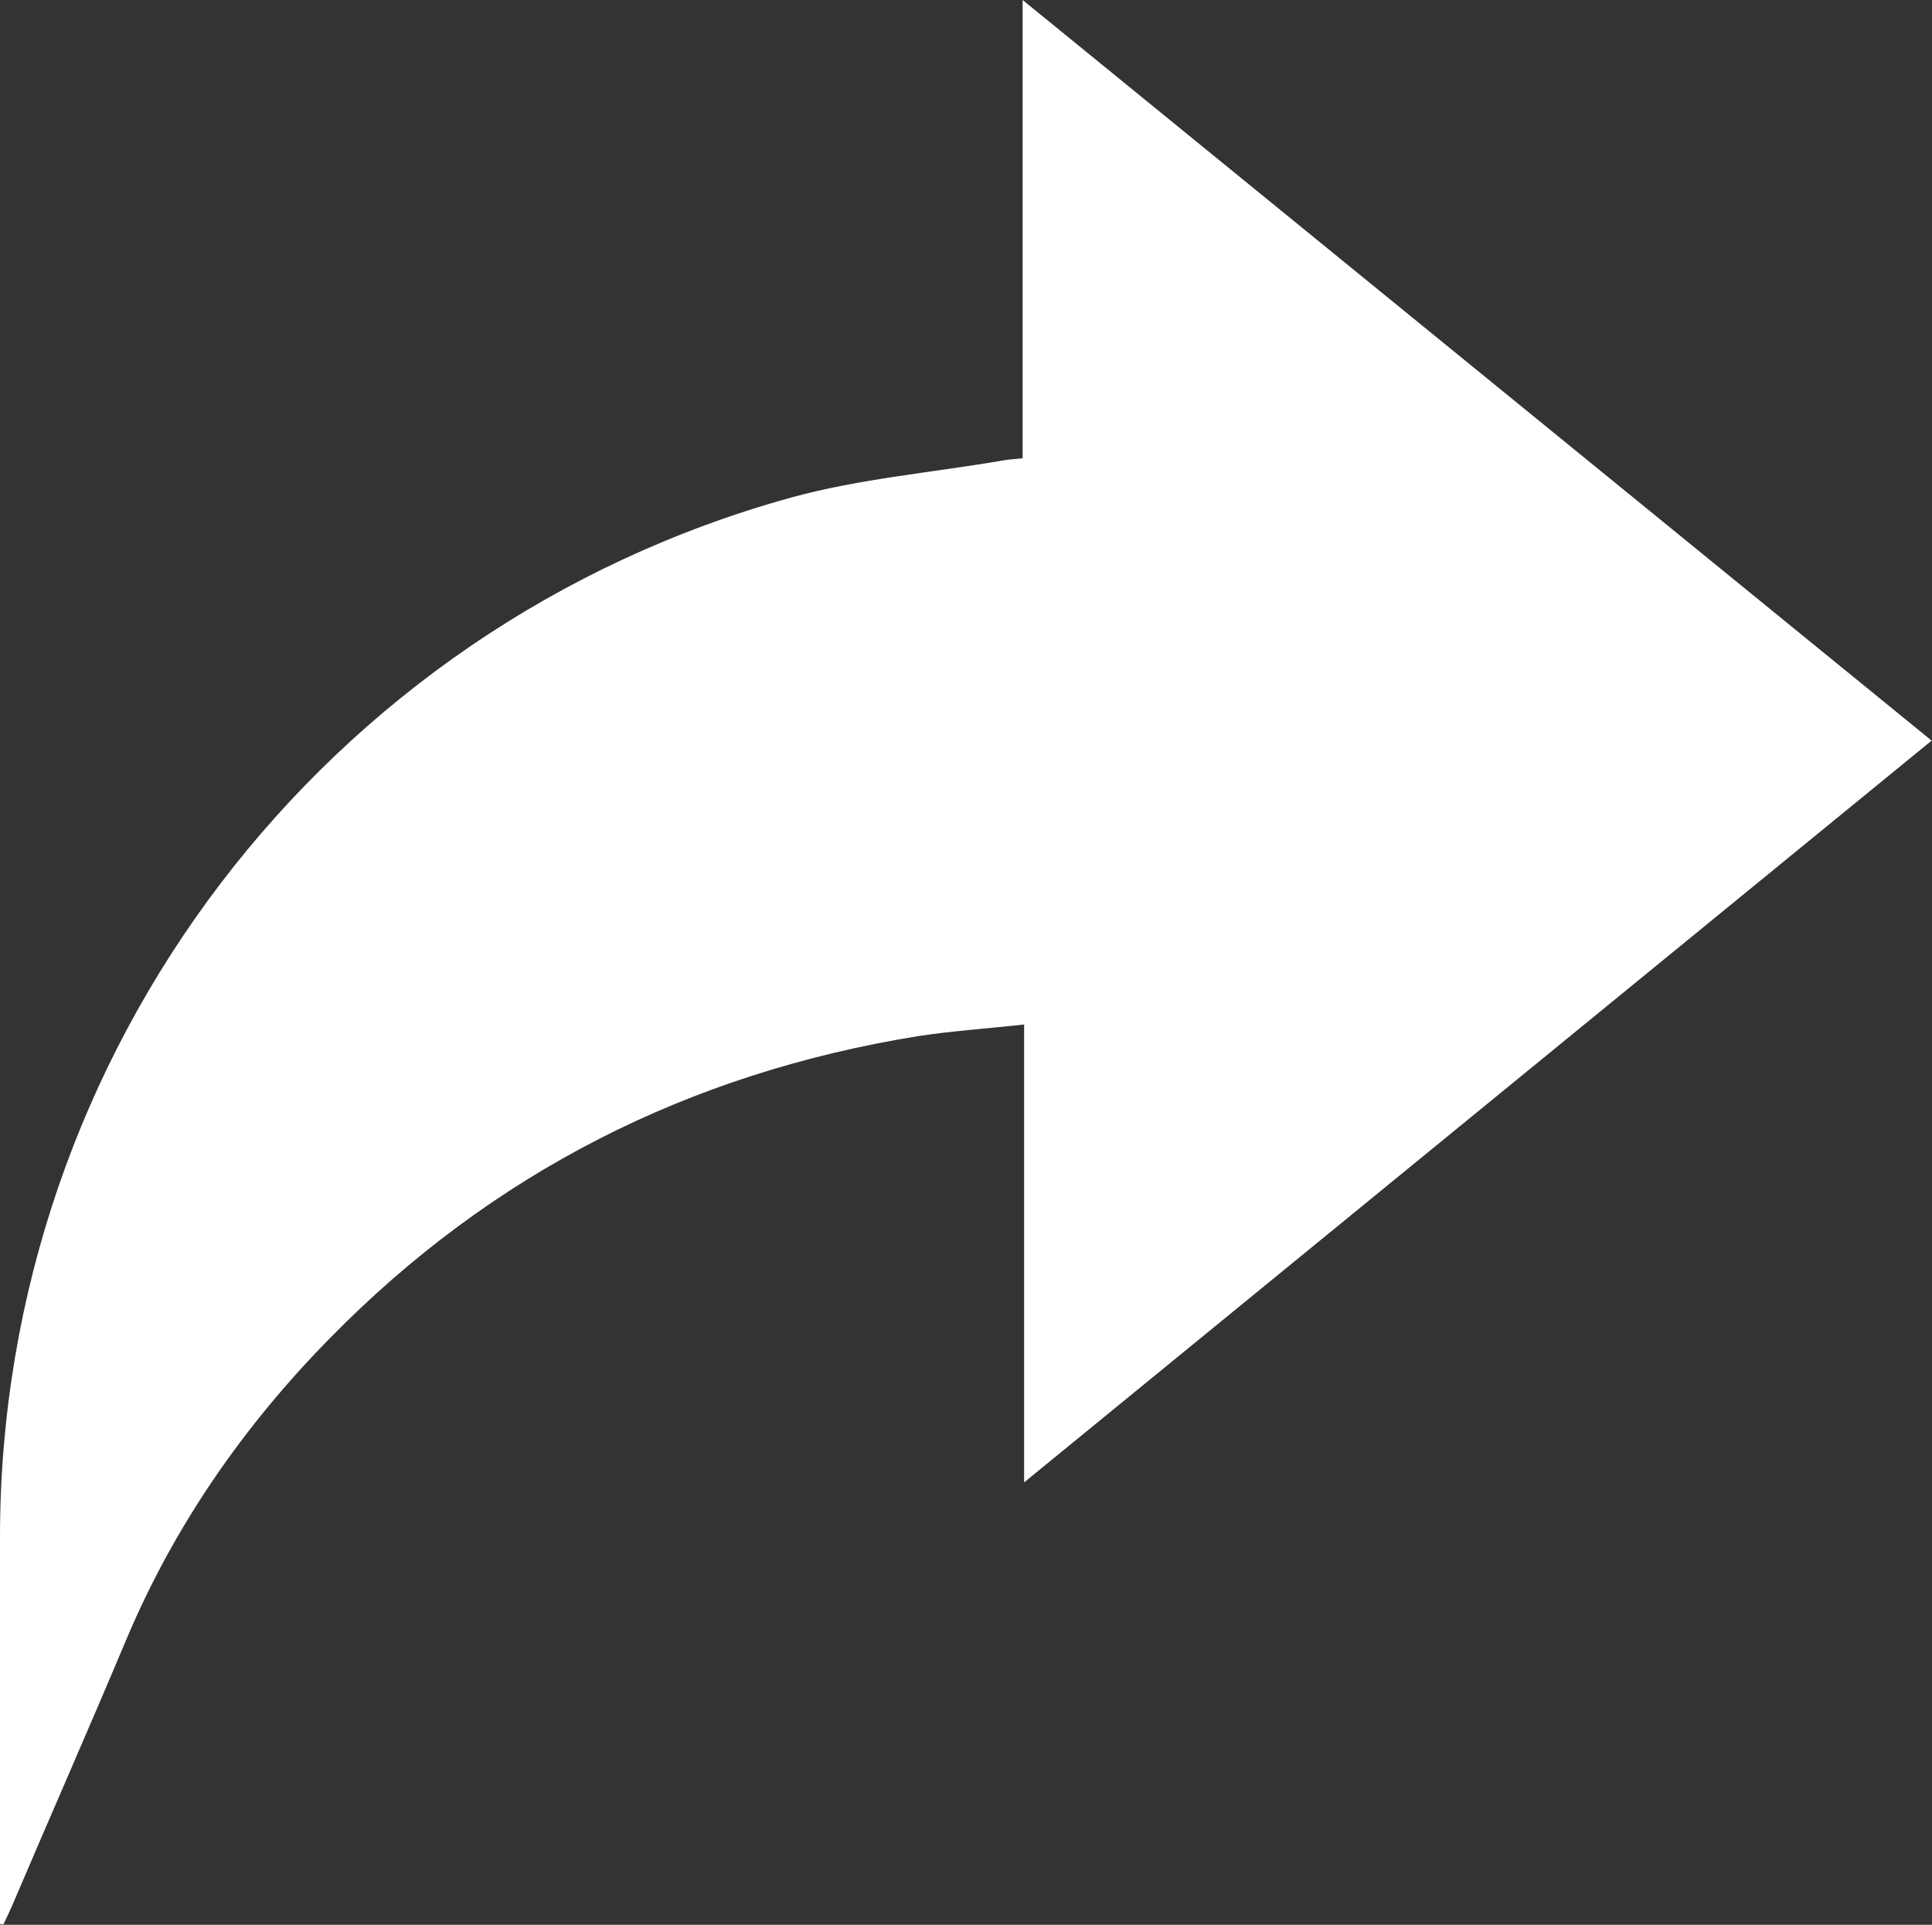 <?xml version="1.0" encoding="UTF-8"?> <!-- Generator: Adobe Illustrator 25.2.1, SVG Export Plug-In . SVG Version: 6.00 Build 0) --> <svg xmlns="http://www.w3.org/2000/svg" xmlns:xlink="http://www.w3.org/1999/xlink" id="Слой_1" x="0px" y="0px" viewBox="0 0 511.8 509.9" style="enable-background:new 0 0 511.8 509.9;" xml:space="preserve"><rect x="0" y="0" width="511.8" height="509.9" fill="#333333" stroke="none"/> <style type="text/css"> .st0{fill:#FFFFFF;} </style> <g id="Слой_2_1_"> <g id="Слой_1-2"> <path class="st0" d="M0,509.7v-4.2c0-32.8-0.1-65.7,0-98.5c0.1-128.4,85.8-241,209.6-275.2c18.2-5,37.3-6.6,56-9.8 c1.6-0.3,3.3-0.4,5.3-0.6V0l240.8,196.2L271.3,392.7V271.4c-9.9,1.1-19.1,1.7-28.2,3.1c-60.6,9.8-112.8,36.2-155.8,80.1 c-22.7,23.1-41,49.4-53.7,79.4c-10,23.8-20.4,47.4-30.5,71.1c-0.7,1.6-1.5,3.2-2.2,4.7L0,509.7z"></path> </g> </g> </svg> 